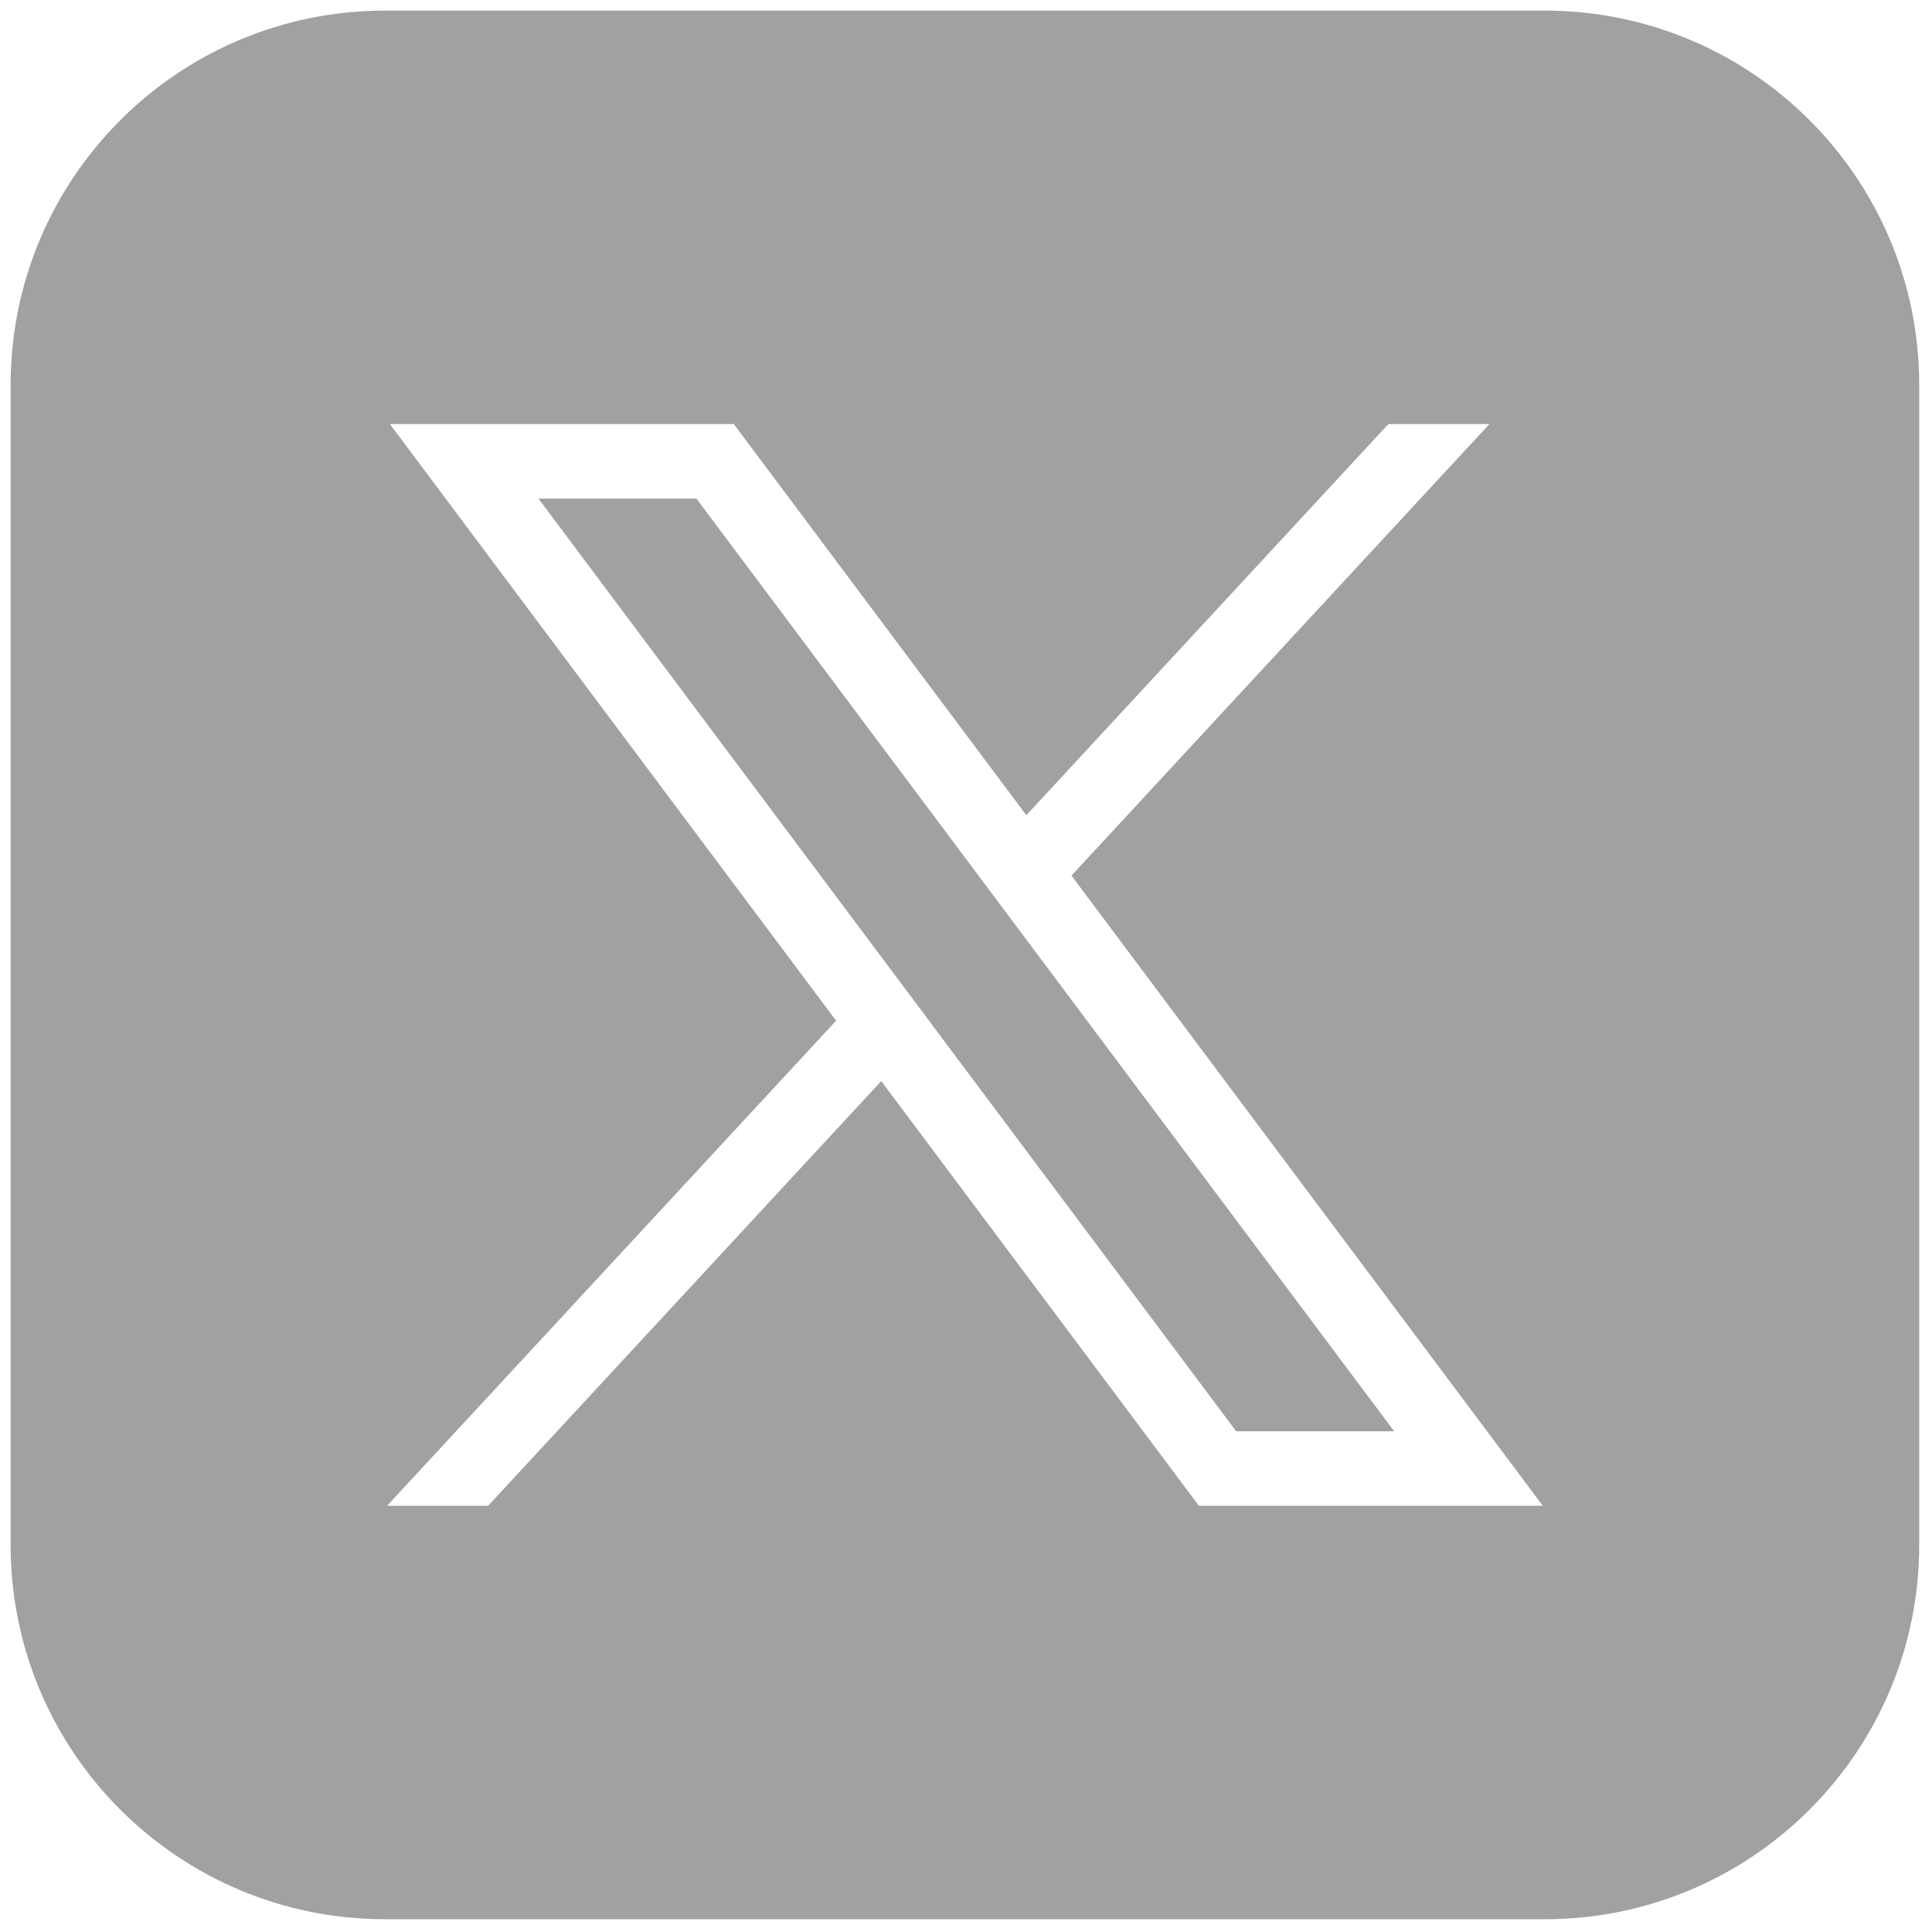 <?xml version="1.0" encoding="utf-8"?>
<!-- Generator: Adobe Illustrator 22.0.0, SVG Export Plug-In . SVG Version: 6.00 Build 0)  -->
<svg version="1.1" id="Layer_1" viewBox="0 0 256 256" xml:space="preserve" xmlns="http://www.w3.org/2000/svg" style="enable-background:new 0 0 24 24;">
    <style type="text/css">
        .st0 { fill: #A1A1A1; }
    </style>
    <g transform="translate(1.407 1.407) scale(2.81)">
        <polygon points="24.89 23.01 57.79 66.99 65.24 66.99 32.34 23.01" fill="#A1A1A1" />
        <path d="m72.349 0h-54.698c-9.749 0-17.651 7.902-17.651 17.651v54.699c0 9.748 7.902 17.65 17.651 17.65h54.699c9.748 0 17.65-7.902 17.65-17.651v-54.698c0-9.749-7.902-17.651-17.651-17.651zm-16.317 70.504-14.978-20.027-18.538 20.027h-4.765l21.174-22.874-21.041-28.134h16.217l13.794 18.444 17.072-18.444h4.765l-19.708 21.292 22.225 29.716h-16.217z" stroke-linecap="round" fill="#A1A1A1" />
    </g>
</svg>